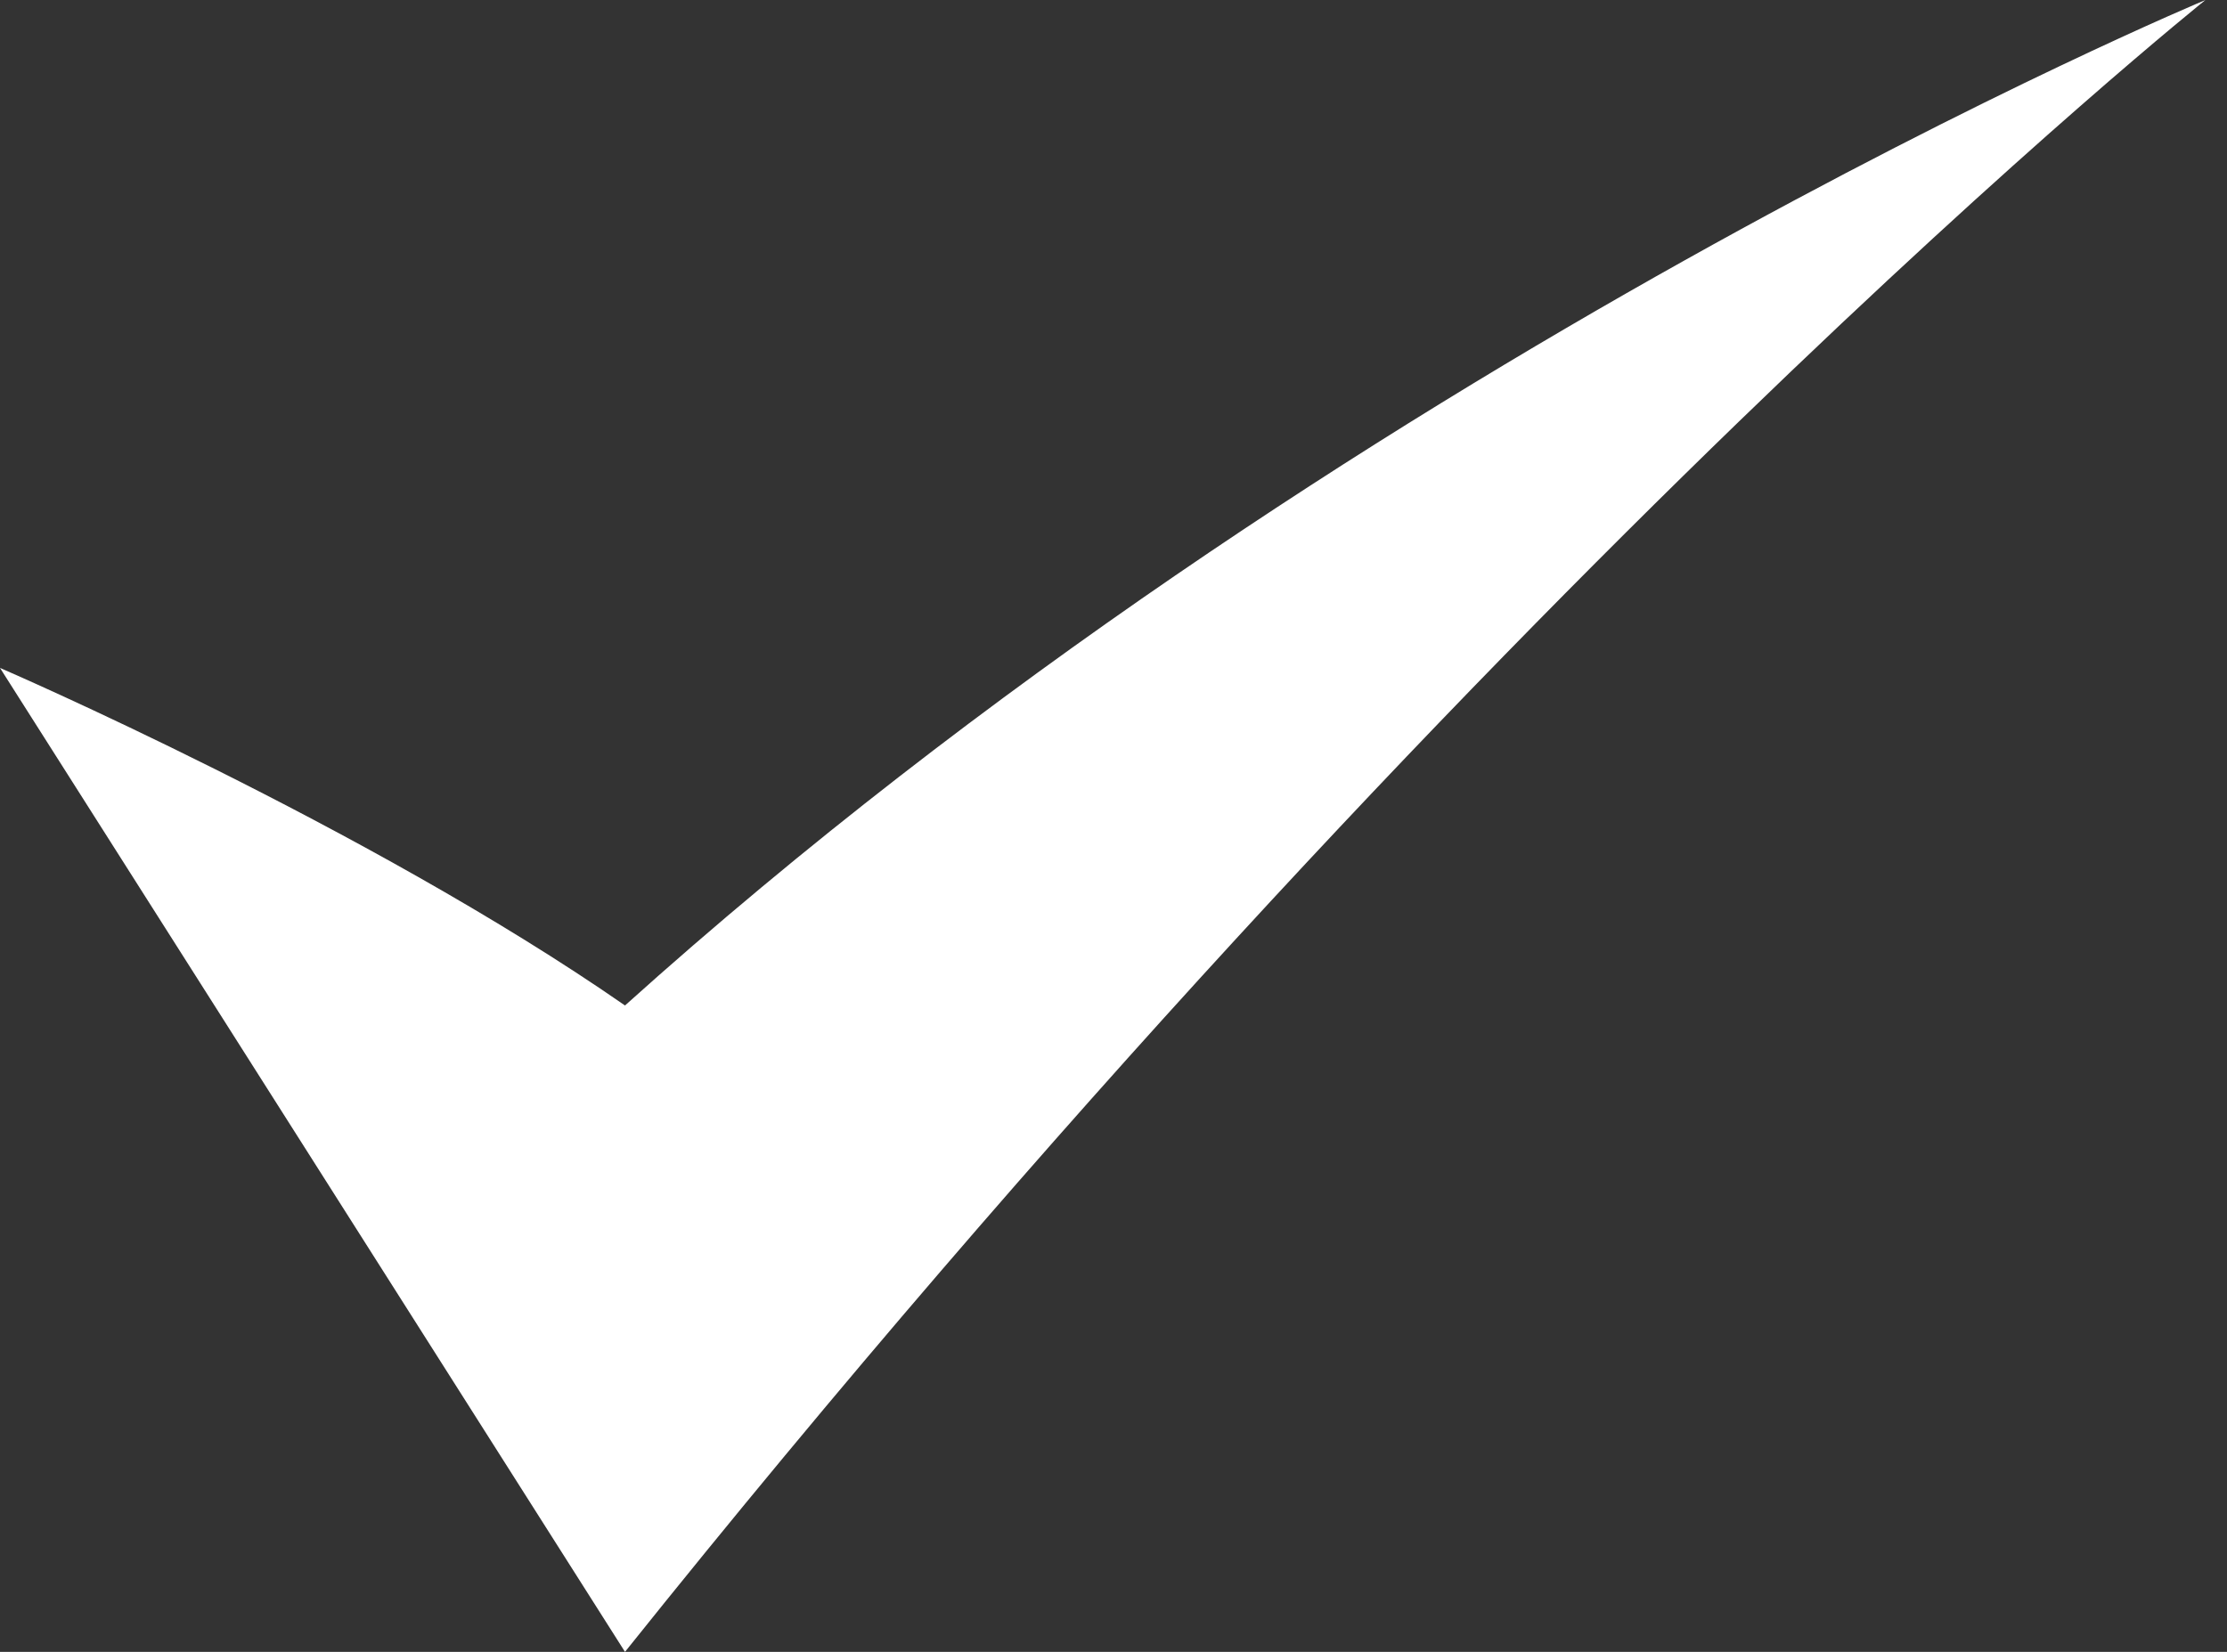 <svg width="31" height="23" viewBox="0 0 31 23" fill="none" xmlns="http://www.w3.org/2000/svg">
<rect x="0" y="0" width="31" height="23" fill="#333333" stroke="none"/>
<g clip-path="url(#clip0_42_46)">
<path d="M0 9.3C0 9.3 5.4 17.8 8.7 23C20.7 8 30.7 0 30.7 0C30.7 0 18.7 5 8.7 14C5.1 11.5 0 9.3 0 9.3Z" fill="white"/>
</g>
<defs>
<clipPath id="clip0_42_46">
<rect width="30.7" height="23" fill="white"/>
</clipPath>
</defs>
</svg>